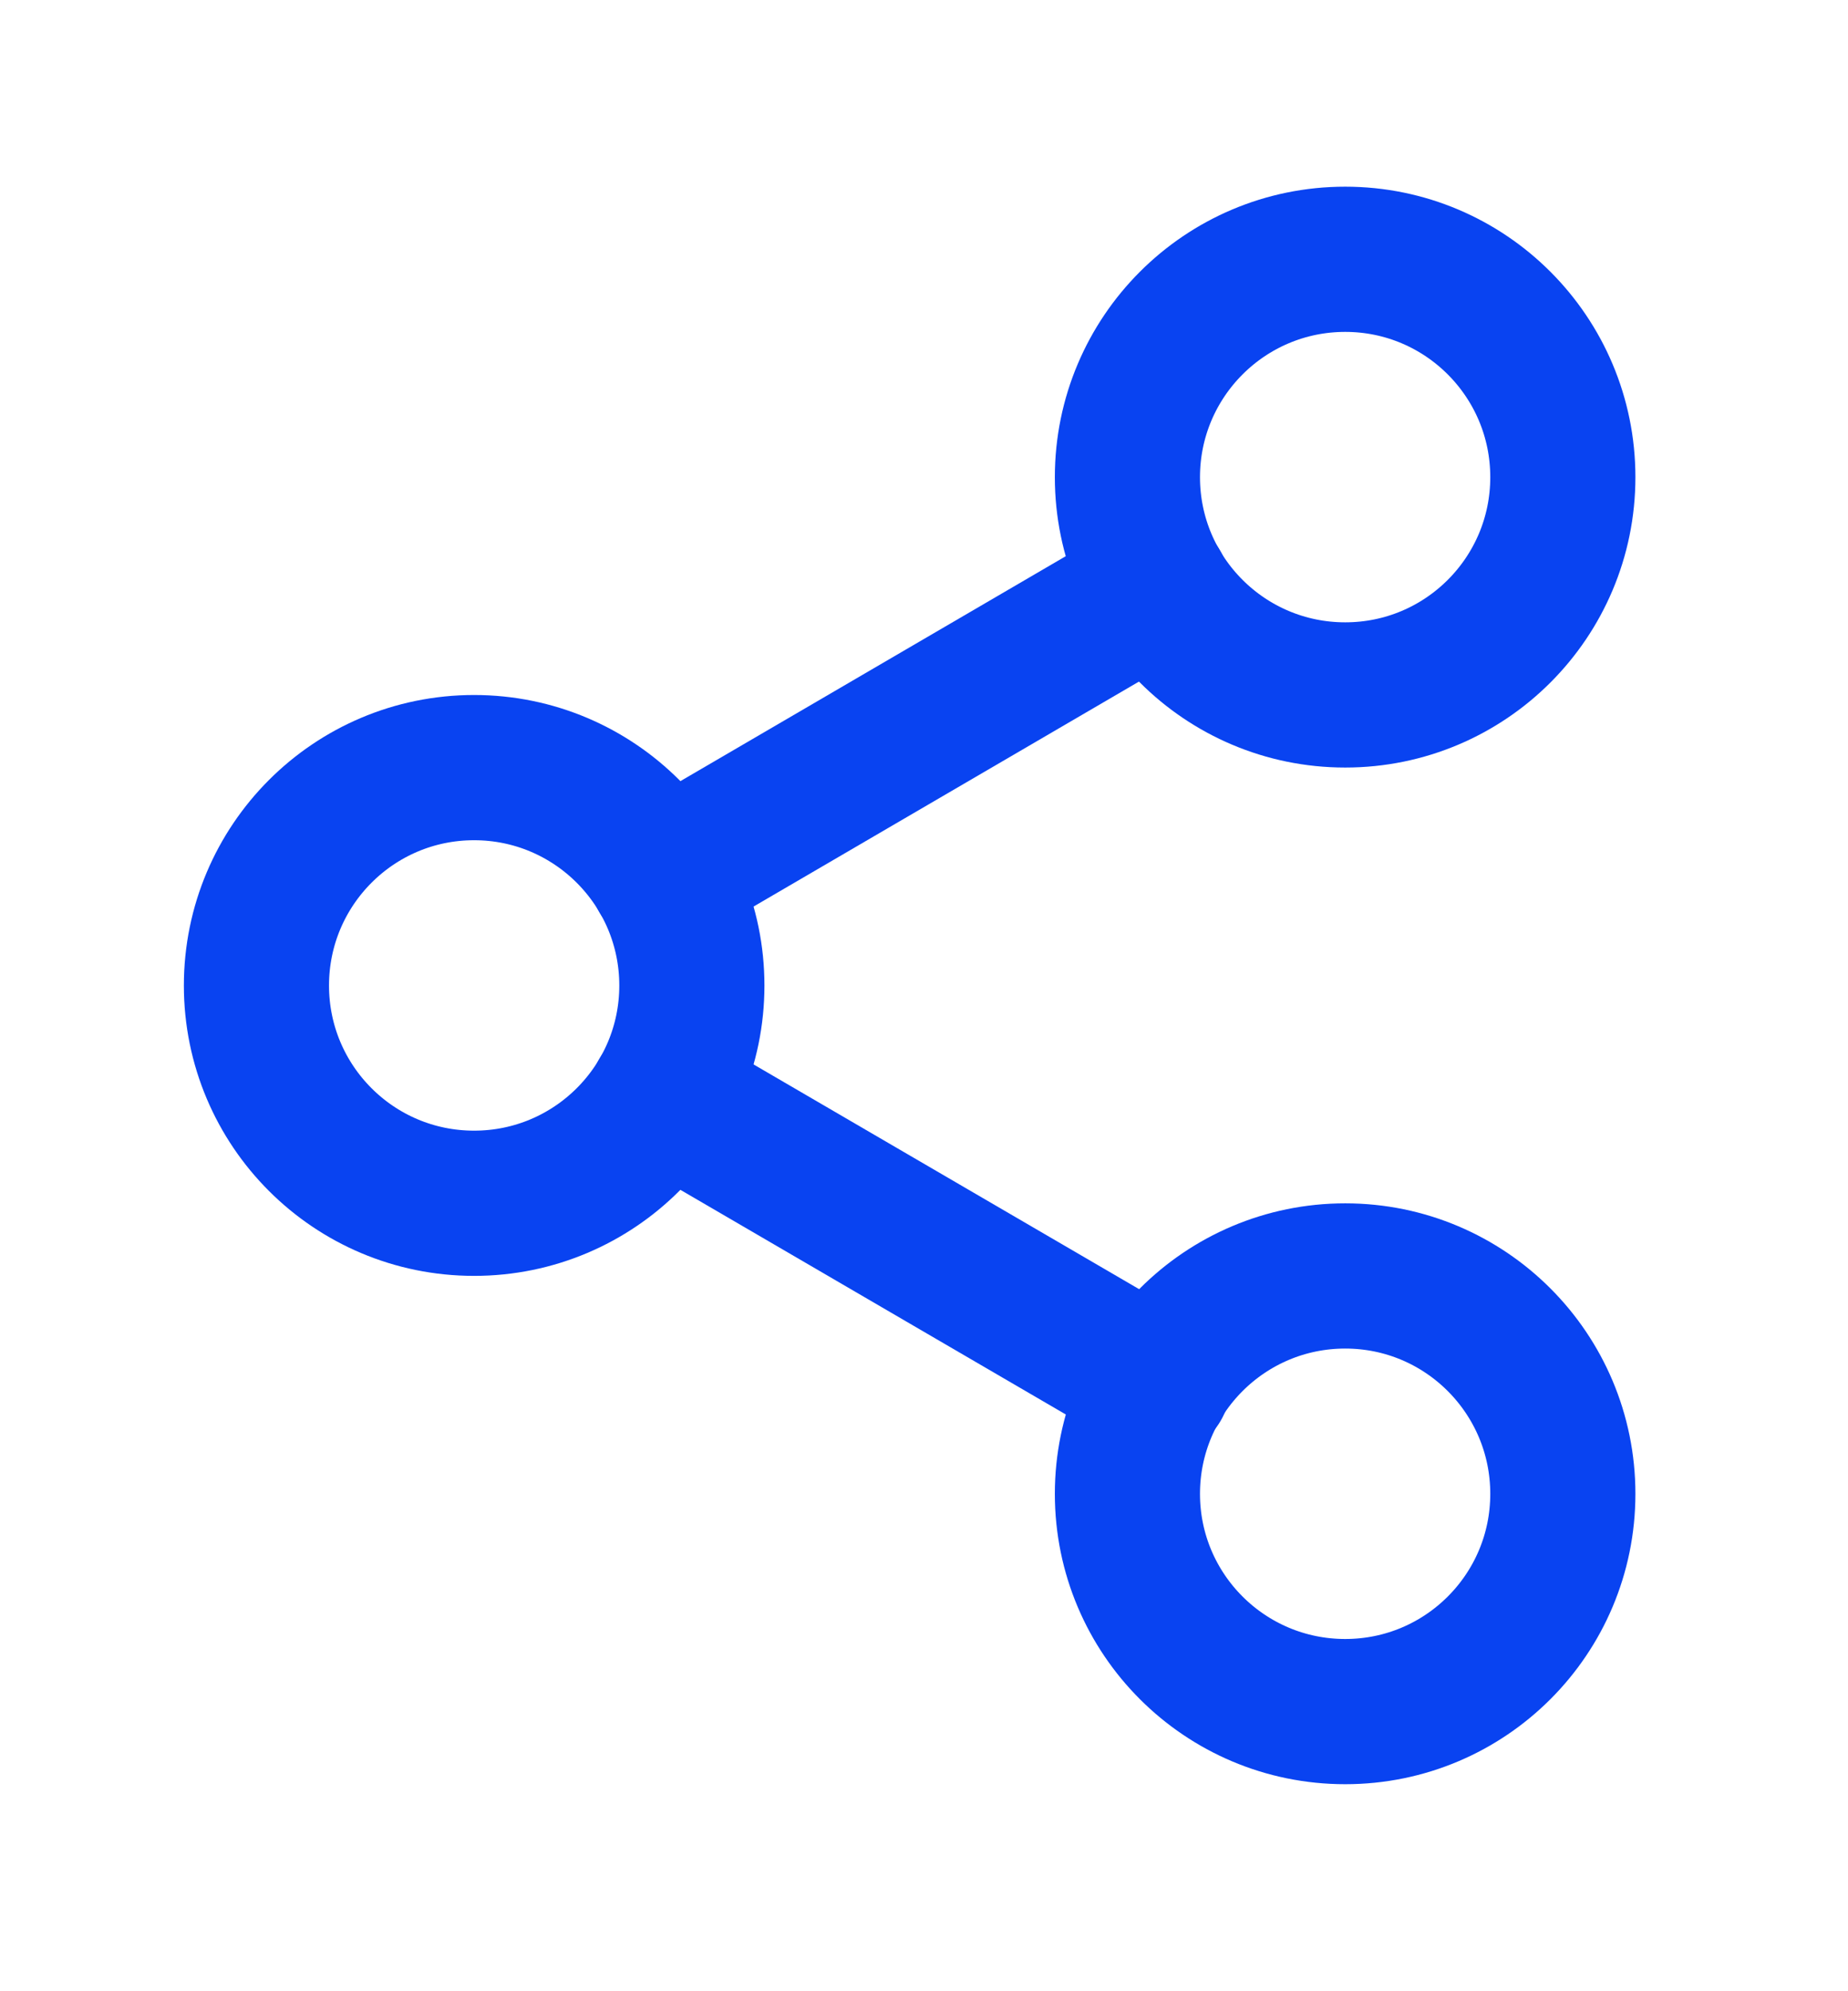 <svg width="13" height="14" viewBox="0 0 13 14" fill="none" xmlns="http://www.w3.org/2000/svg">
<path d="M9.463 4.886C10.309 4.886 10.994 4.201 10.994 3.355C10.994 2.509 10.309 1.823 9.463 1.823C8.617 1.823 7.931 2.509 7.931 3.355C7.931 4.201 8.617 4.886 9.463 4.886Z" stroke="#0943F1" stroke-width="1.021" stroke-linecap="round" stroke-linejoin="round"/>
<path d="M3.335 8.46C4.181 8.46 4.867 7.775 4.867 6.929C4.867 6.083 4.181 5.397 3.335 5.397C2.489 5.397 1.804 6.083 1.804 6.929C1.804 7.775 2.489 8.46 3.335 8.46Z" stroke="#0943F1" stroke-width="1.021" stroke-linecap="round" stroke-linejoin="round"/>
<path d="M9.463 12.034C10.309 12.034 10.994 11.349 10.994 10.503C10.994 9.657 10.309 8.971 9.463 8.971C8.617 8.971 7.931 9.657 7.931 10.503C7.931 11.349 8.617 12.034 9.463 12.034Z" stroke="#0943F1" stroke-width="1.021" stroke-linecap="round" stroke-linejoin="round"/>
<path d="M4.658 7.7L8.146 9.732" stroke="#0943F1" stroke-width="1.021" stroke-linecap="round" stroke-linejoin="round"/>
<path d="M8.141 4.126L4.658 6.158" stroke="#0943F1" stroke-width="1.021" stroke-linecap="round" stroke-linejoin="round"/>
</svg>
